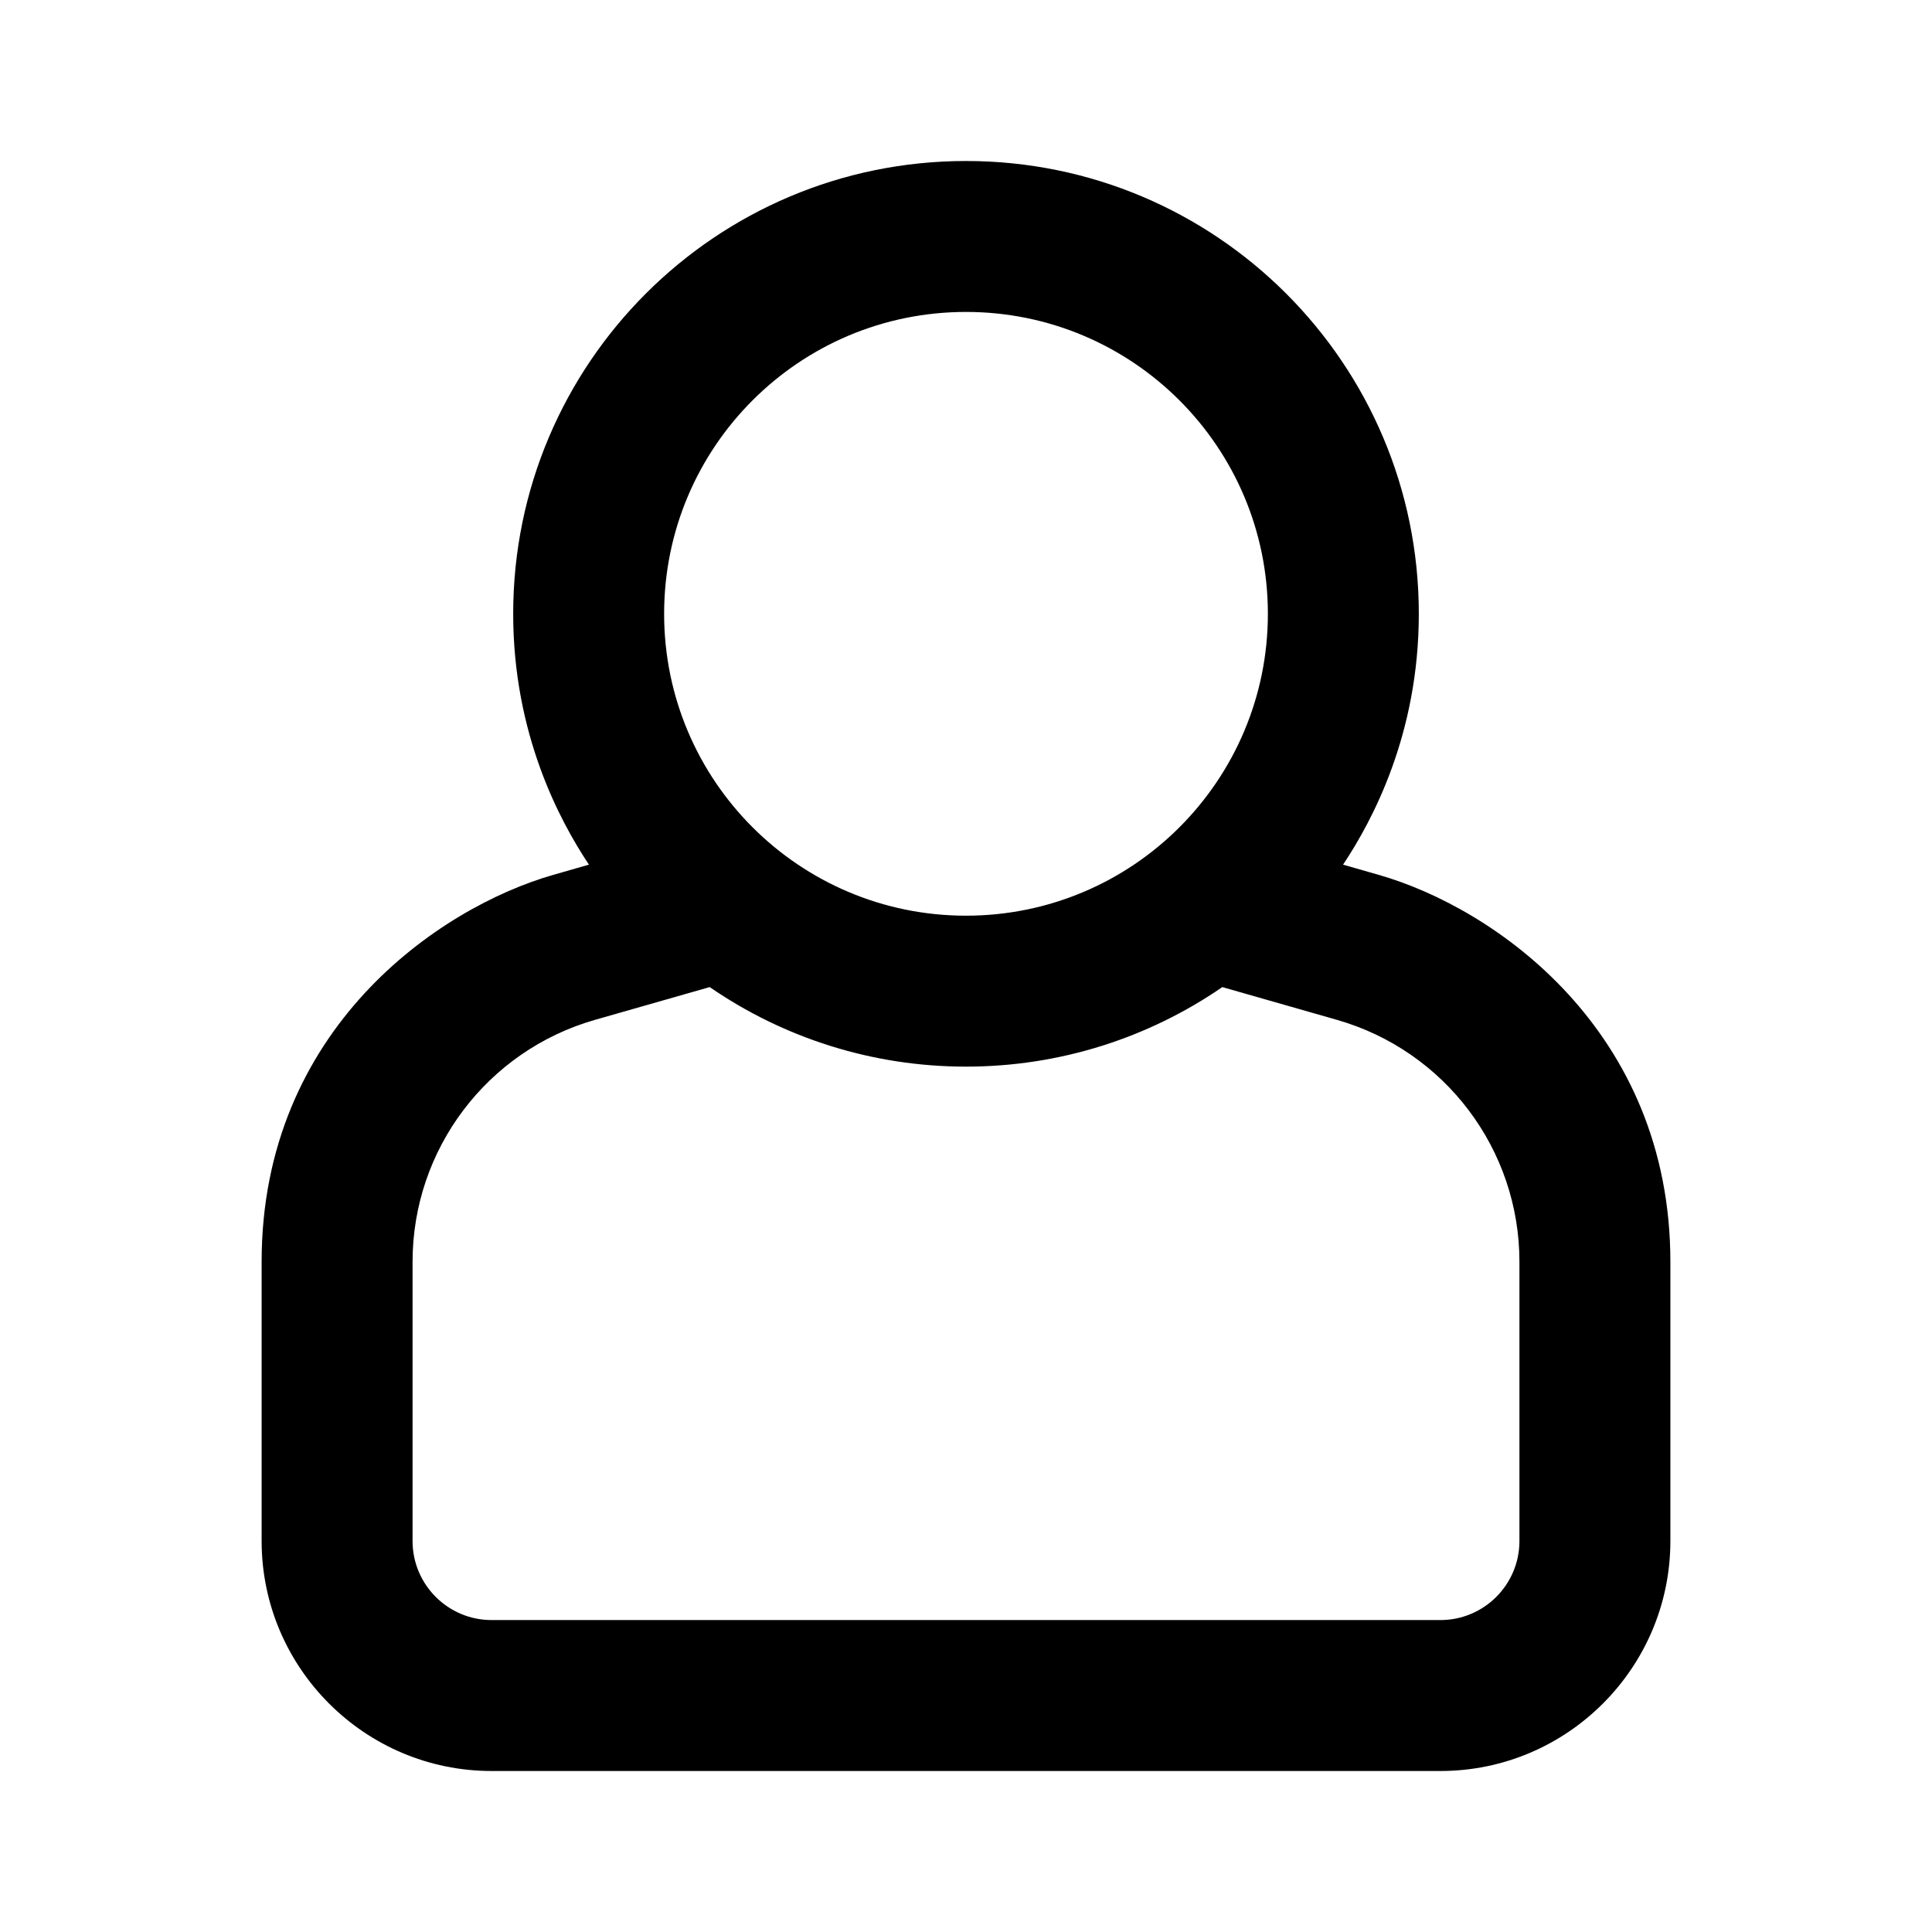 <svg id="Layer_1" data-name="Layer 1"   xmlns="http://www.w3.org/2000/svg" xmlns:xlink="http://www.w3.org/1999/xlink"  viewBox="0 0 24 24" aria-hidden="true"><title>icon-user-alt</title><path d="M17.124 10.867L16.684 10.741C17.051 10.19 17.625 9.115 17.625 7.625C17.625 4.52 15.109 2 12 2C8.895 2 6.375 4.516 6.375 7.625C6.375 9.114 6.949 10.19 7.316 10.741L6.876 10.867C5.451 11.274 3.25 12.784 3.25 15.674V19.143C3.25 20.718 4.532 22 6.107 22H17.893C19.468 22 20.75 20.718 20.75 19.143V15.674C20.75 12.808 18.579 11.282 17.124 10.867ZM12 3.875C14.071 3.875 15.75 5.554 15.75 7.625C15.75 9.696 14.071 11.375 12 11.375C9.929 11.375 8.25 9.696 8.25 7.625C8.25 5.554 9.929 3.875 12 3.875ZM18.875 19.143C18.875 19.685 18.435 20.125 17.893 20.125H6.107C5.565 20.125 5.125 19.685 5.125 19.143V15.674C5.125 14.279 6.05 13.053 7.391 12.669L8.816 12.262C9.732 12.892 10.832 13.25 12 13.25C13.166 13.25 14.267 12.893 15.184 12.262L16.608 12.669C17.95 13.053 18.875 14.279 18.875 15.674V19.143Z"/></svg>